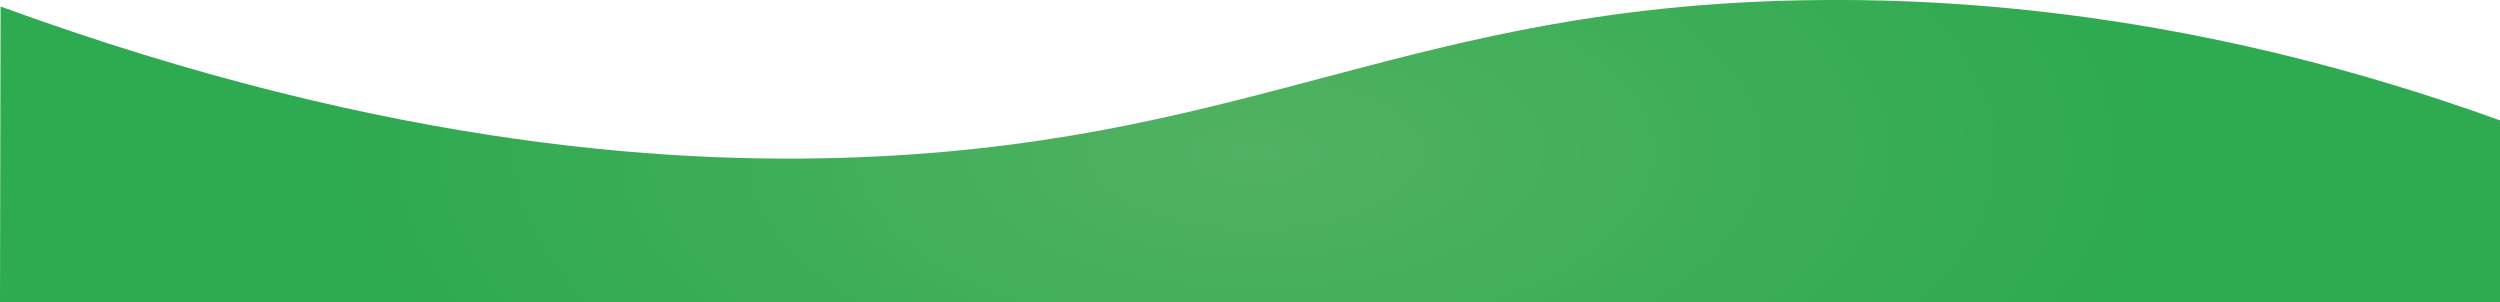 <?xml version="1.0" encoding="utf-8"?>
<!-- Generator: Adobe Illustrator 26.0.2, SVG Export Plug-In . SVG Version: 6.00 Build 0)  -->
<svg version="1.1" id="Layer_1" xmlns="http://www.w3.org/2000/svg" xmlns:xlink="http://www.w3.org/1999/xlink" x="0px" y="0px"
	 viewBox="0 0 1728 209" style="enable-background:new 0 0 1728 209;" xml:space="preserve">
<style type="text/css">
	.st0{fill:url(#SVGID_1_);}
</style>
<g>
	
		<radialGradient id="SVGID_1_" cx="-89.994" cy="646.149" r="1" gradientTransform="matrix(-629.477 0 0 291.476 -55781.656 -188232.438)" gradientUnits="userSpaceOnUse">
		<stop  offset="0" style="stop-color:#51B262"/>
		<stop  offset="0.88" style="stop-color:#32AB52"/>
		<stop  offset="1" style="stop-color:#2EAA50"/>
	</radialGradient>
	<path class="st0" d="M1728,83.2c-105.6-38.1-276.4-87-482.7-83C977.5,5.4,869.7,95,606.9,108.1C475.1,114.7,271.8,103.6,0.4,4.5
		C0.3,72.7,0.1,140.8,0,209c576,0,1152,0,1728,0V83.2L1728,83.2z"/>
</g>
</svg>
